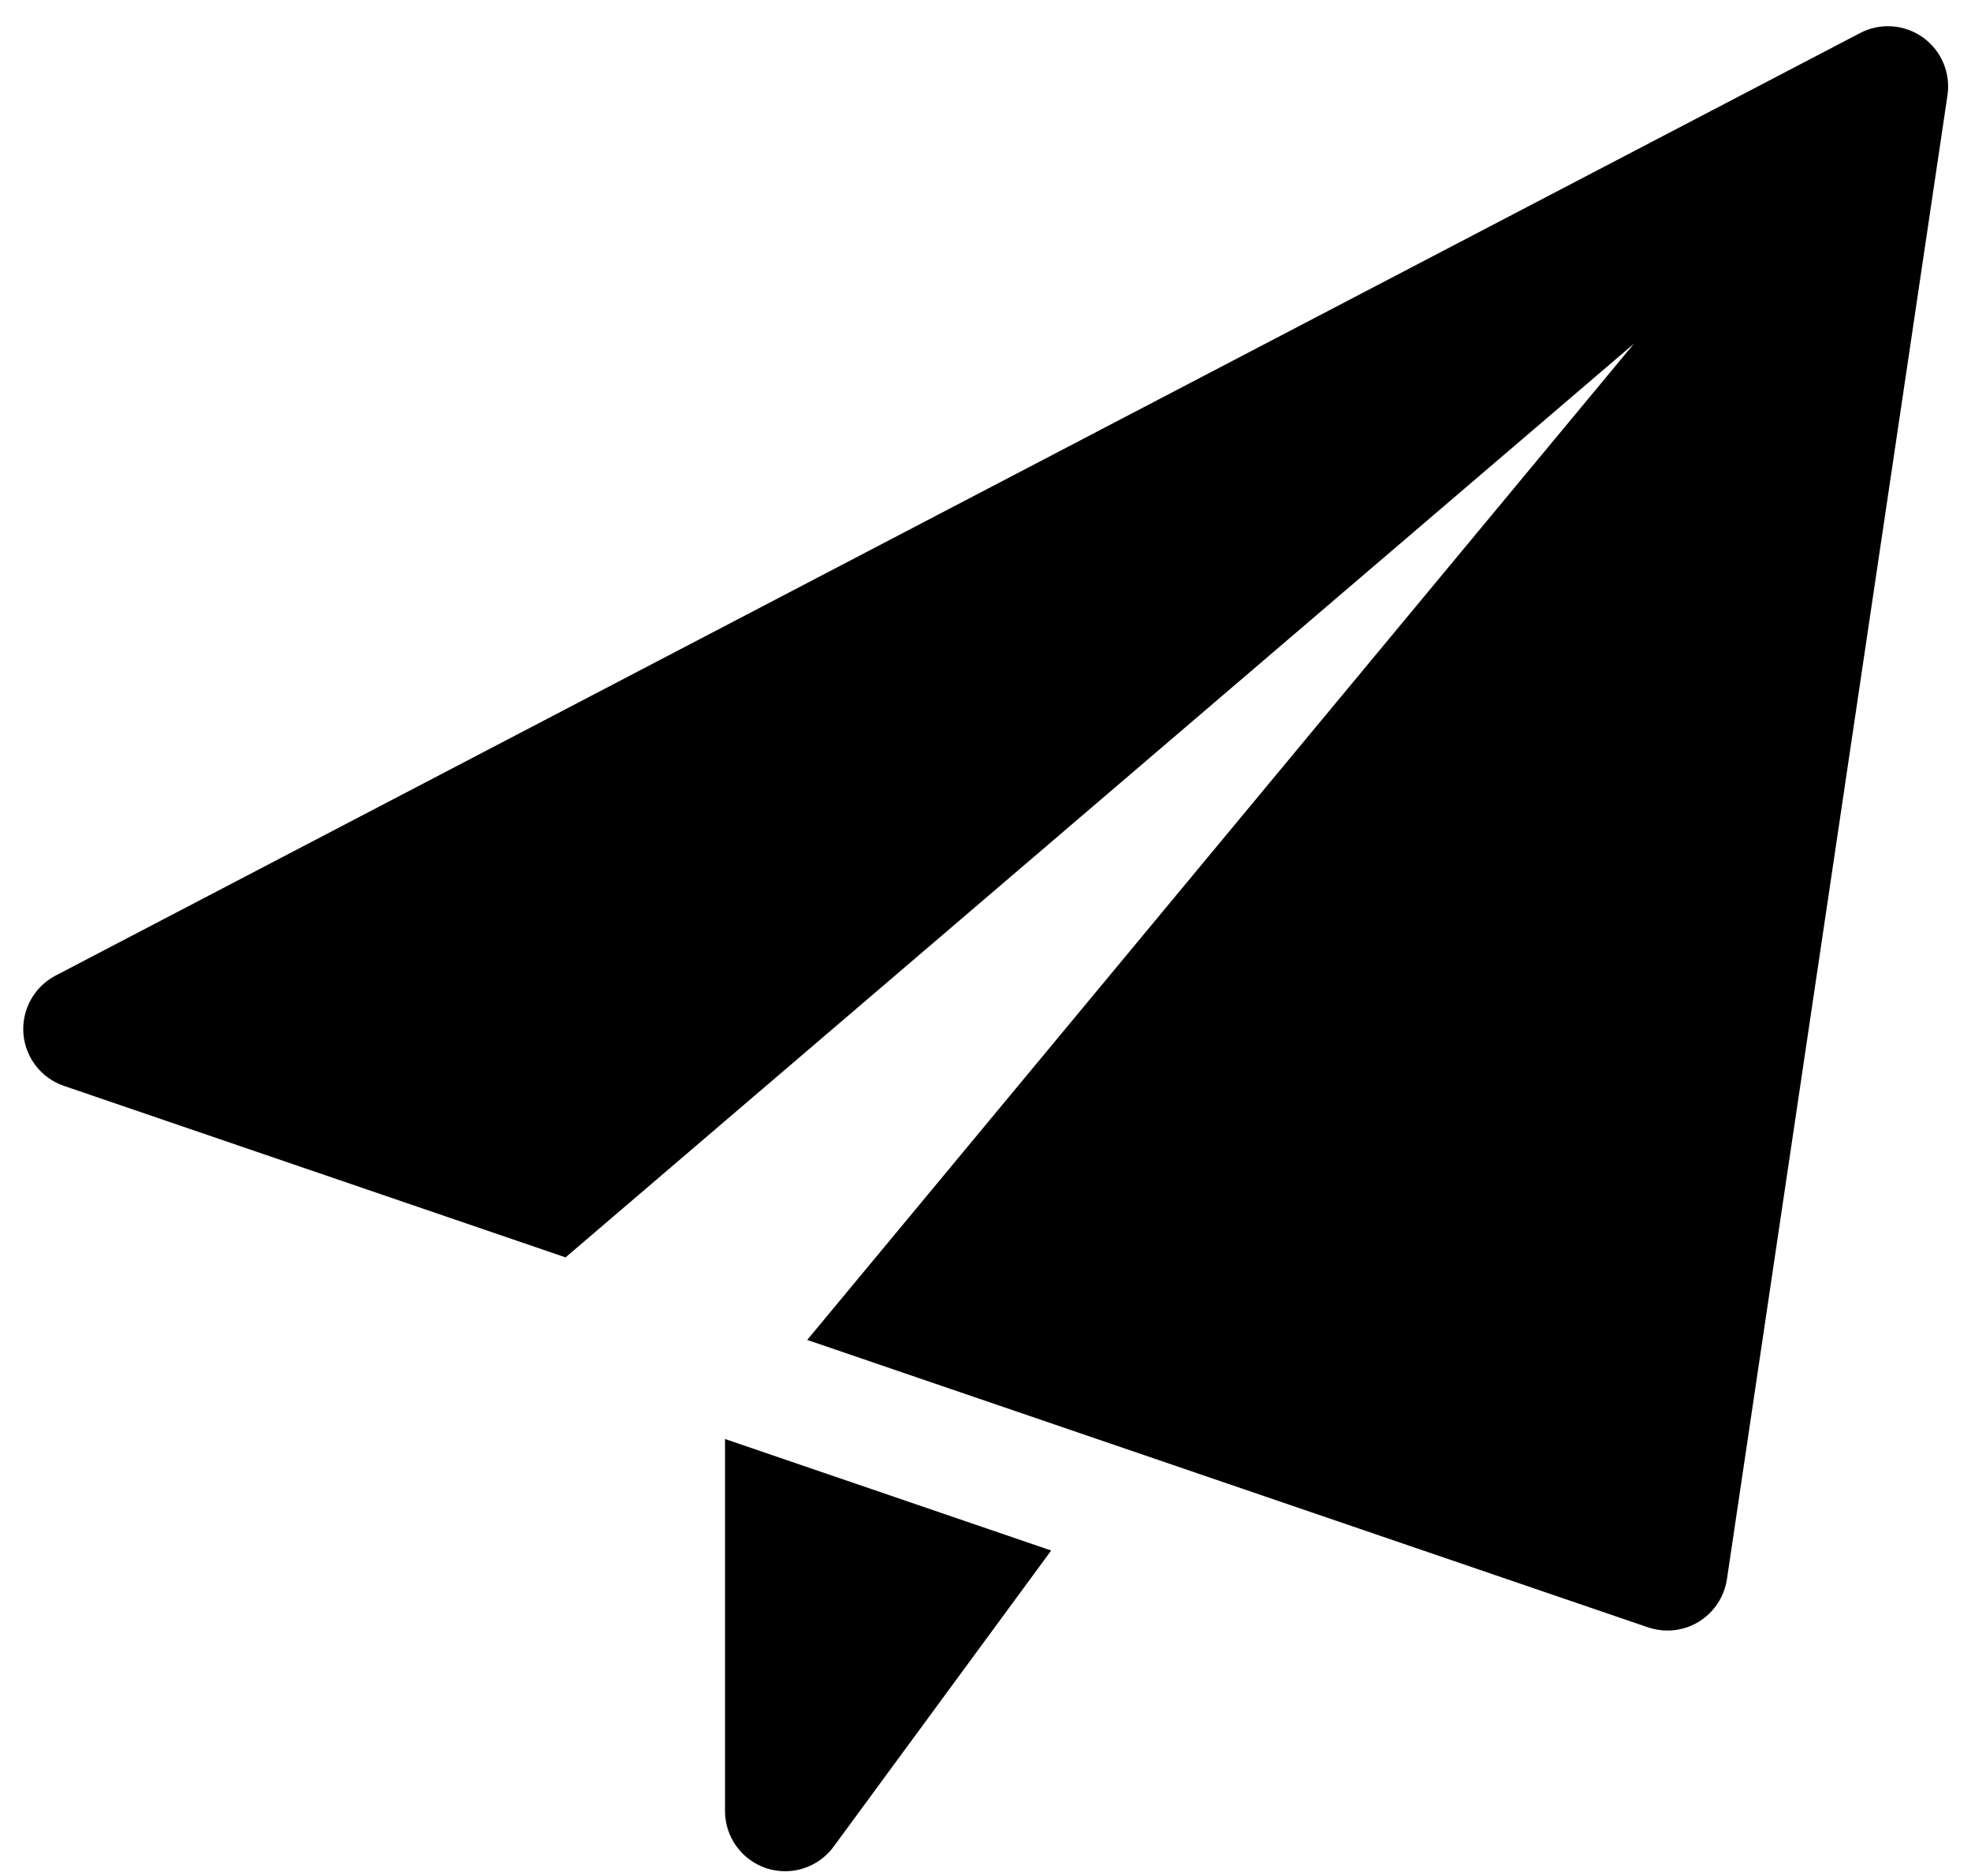 <svg width="62" height="59" viewBox="0 0 62 59" fill="none" xmlns="http://www.w3.org/2000/svg">
<path d="M22.806 45.256V56.957C22.806 57.774 23.331 58.498 24.108 58.756C24.302 58.819 24.502 58.849 24.698 58.849C25.288 58.849 25.859 58.571 26.222 58.077L33.066 48.763L22.806 45.256ZM60.485 1.175C59.905 0.764 59.143 0.708 58.512 1.039L1.748 30.682C1.077 31.033 0.681 31.749 0.736 32.503C0.794 33.26 1.296 33.906 2.01 34.15L17.79 39.544L51.397 10.809L25.392 42.14L51.839 51.179C52.036 51.245 52.243 51.28 52.45 51.28C52.793 51.28 53.134 51.187 53.434 51.005C53.913 50.712 54.239 50.22 54.322 49.668L61.26 2.996C61.363 2.29 61.066 1.588 60.485 1.175Z" fill="black"/>
</svg>
